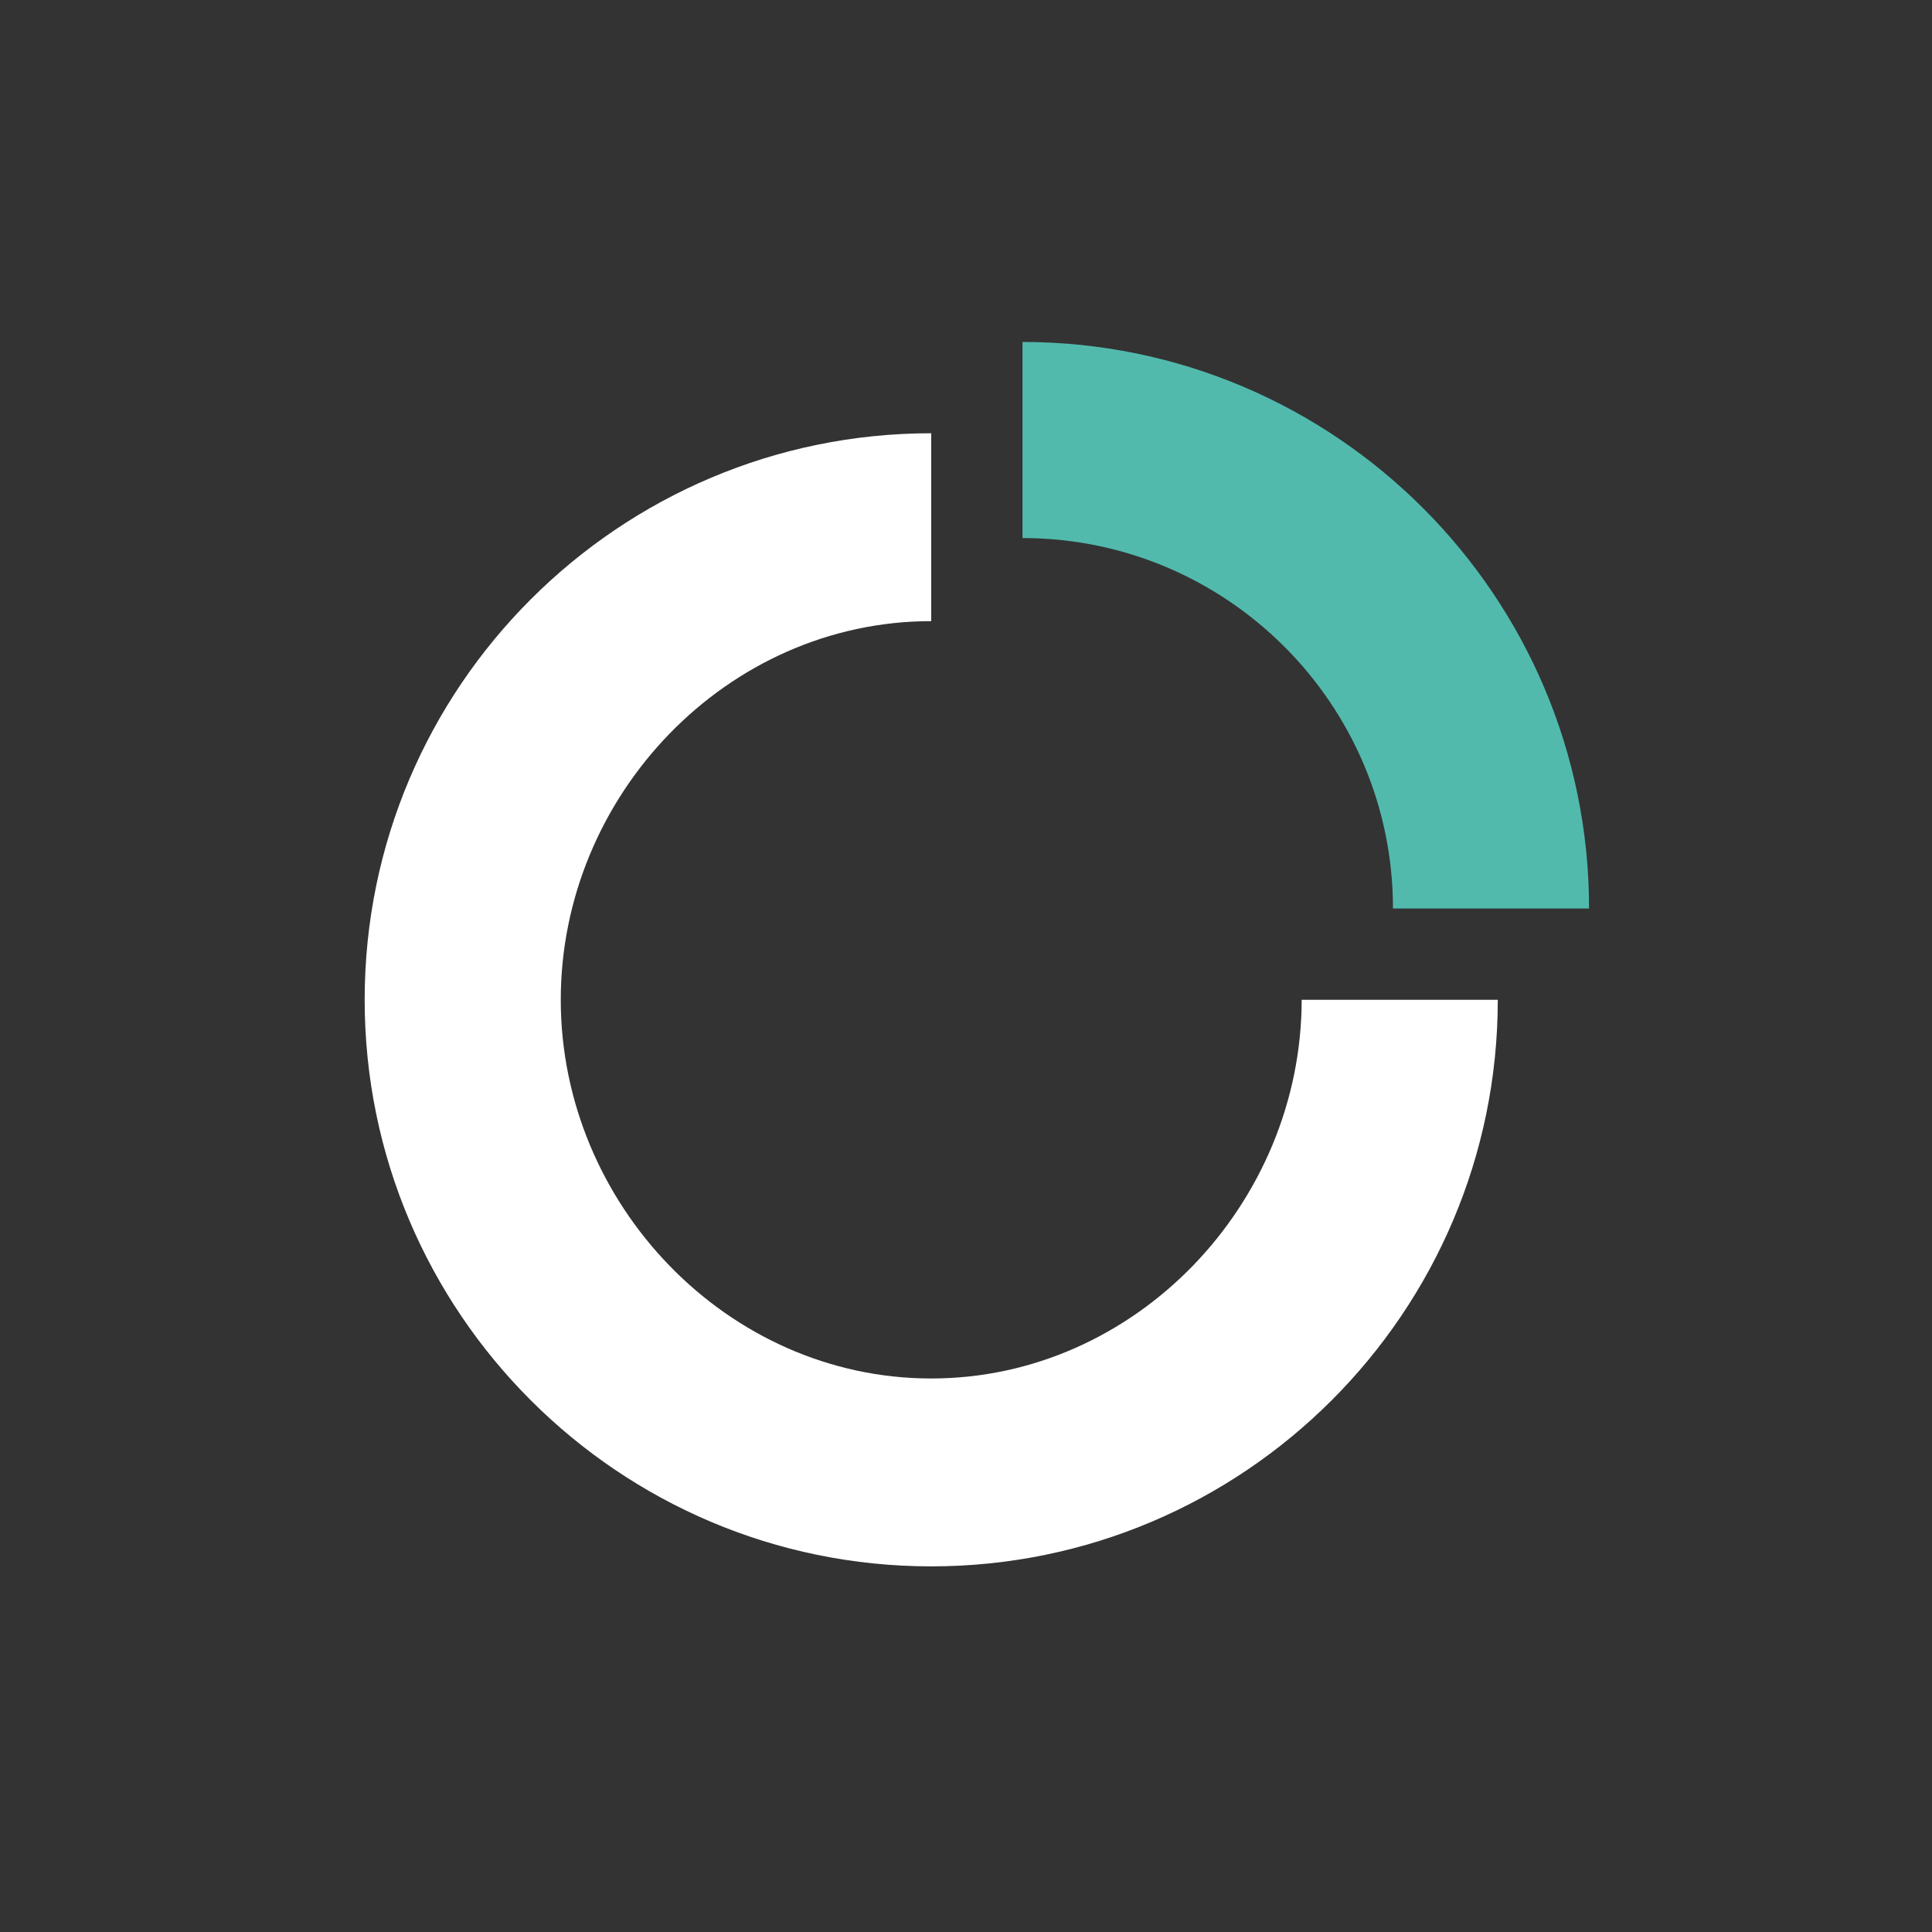 <svg xmlns="http://www.w3.org/2000/svg" xml:space="preserve" id="Layer_1" x="0" y="0" style="enable-background:new 0 0 400 400" version="1.1" viewBox="0 0 400 400"><rect x="0" y="0" width="400" height="400" fill="#333333" stroke="none"/><style>.st0{fill:#2f193c}</style><path d="M269.5 206.9c0 42.3-34.4 78.5-76.7 78.5-42.3 0-76.7-36.2-76.7-78.4 0-42.3 34.4-78.4 76.7-78.4V89.7c-64.7 0-117.3 52.6-117.3 117.3 0 64.7 52.6 117.3 117.3 117.3 64.7 0 117.3-52.6 117.3-117.3h-40.6z" style="fill:#fff"/><path d="M211.7 111.4c42.3 0 76.7 34.4 76.7 76.7H329c0-64.7-52.6-117.3-117.3-117.3v40.6z" style="fill:#51baad"/></svg>